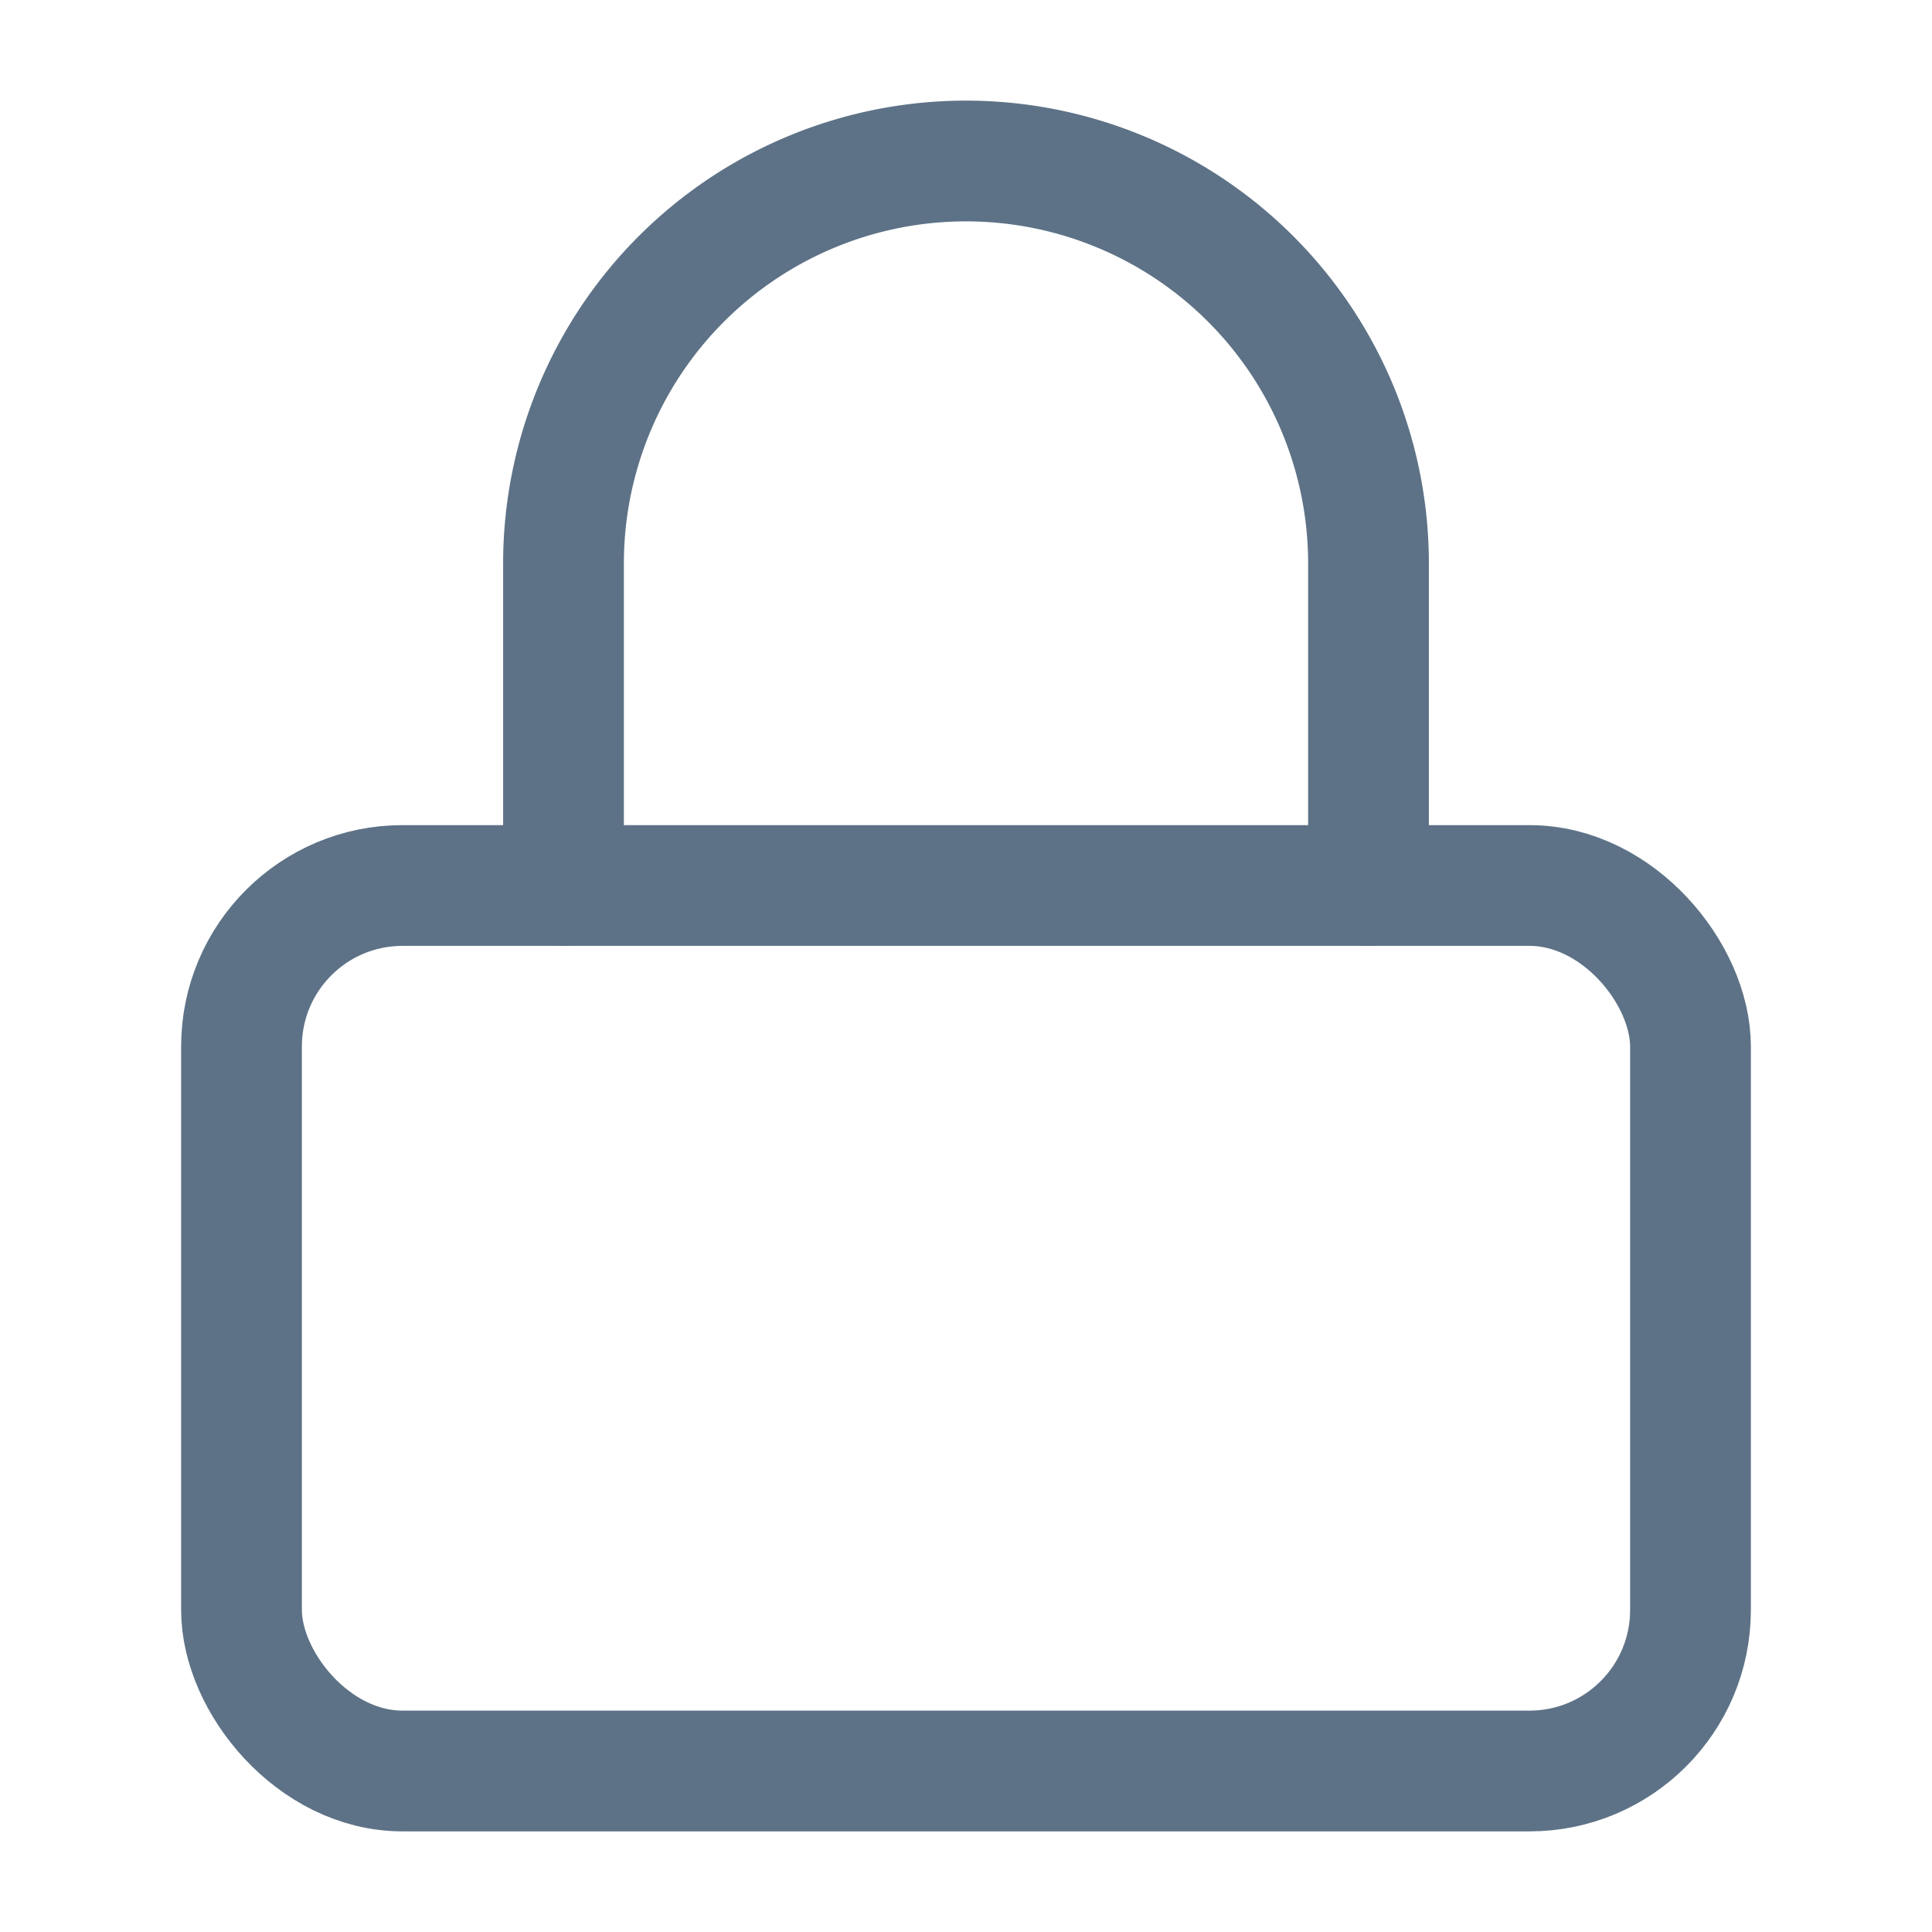 <svg height="200" width="200" viewBox="0 0 24 24" xmlns="http://www.w3.org/2000/svg">
  <rect stroke-linejoin="round" stroke-linecap="round" stroke-width="1.5" stroke="#5D7286" fill="none" ry="2" rx="2" height="11" width="18" y="11" x="3"></rect>
  <path stroke-linejoin="round" stroke-linecap="round" stroke-width="1.5" stroke="#5D7286" fill="none" d="M7 11V7a5 5 0 0 1 10 0v4"></path>
</svg>
